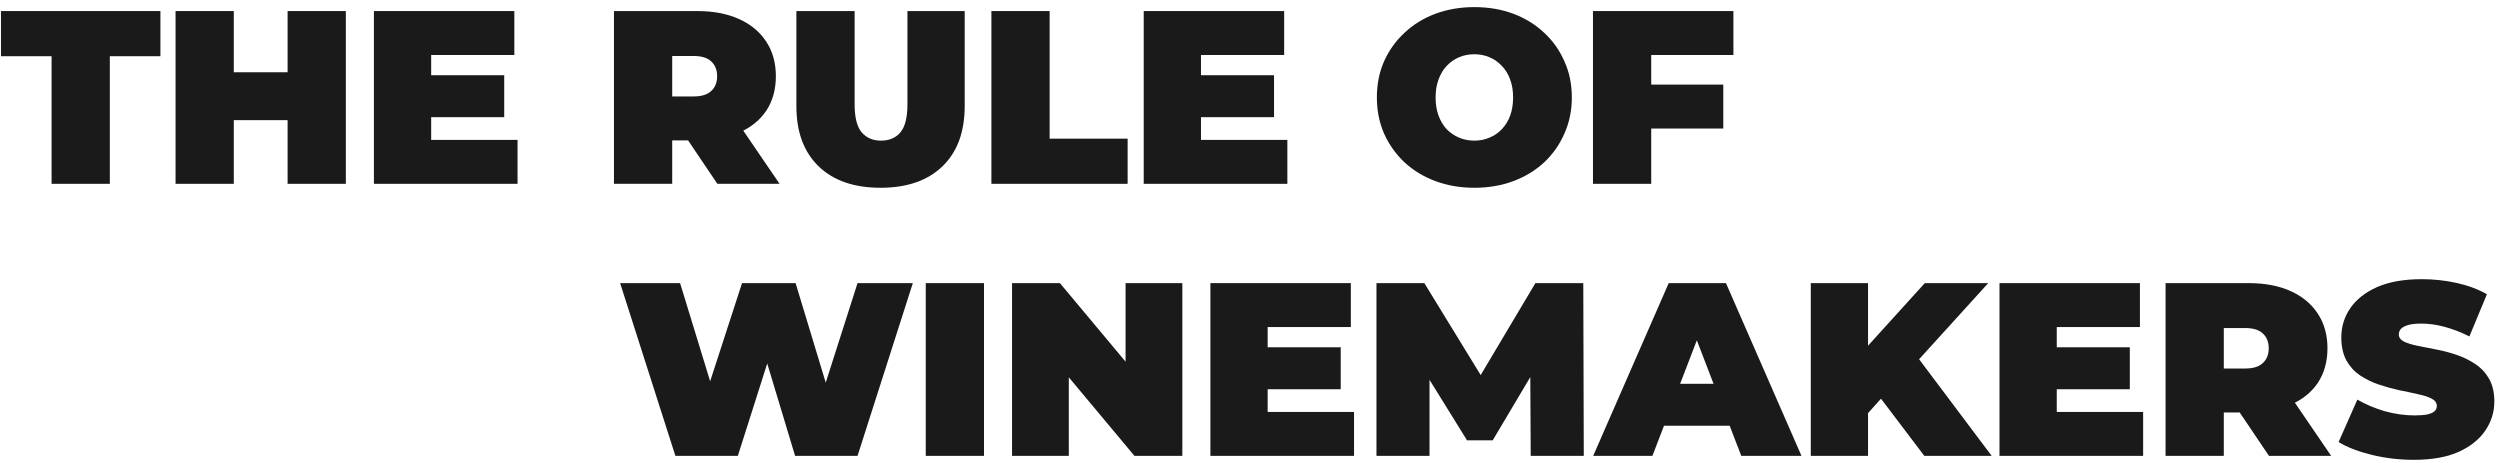 <?xml version="1.0" encoding="UTF-8"?> <svg xmlns="http://www.w3.org/2000/svg" width="340" height="63" viewBox="0 0 340 63" fill="none"><path d="M7.015 25V7.646H0.134V1.504H21.817V7.646H14.937V25H7.015Z" fill="#1A1A1A"></path><path d="M39.114 1.504H47.035V25H39.114V1.504ZM31.796 25H23.875V1.504H31.796V25ZM39.651 16.34H31.259V9.828H39.651V16.34Z" fill="#1A1A1A"></path><path d="M58.102 10.231H68.574V15.937H58.102V10.231ZM58.639 19.025H70.386V25H50.852V1.504H69.95V7.478H58.639V19.025Z" fill="#1A1A1A"></path><path d="M83.499 25V1.504H94.811C97.003 1.504 98.894 1.862 100.483 2.578C102.094 3.294 103.336 4.323 104.209 5.666C105.081 6.986 105.518 8.553 105.518 10.365C105.518 12.178 105.081 13.744 104.209 15.064C103.336 16.362 102.094 17.358 100.483 18.052C98.894 18.745 97.003 19.092 94.811 19.092H87.896L91.42 15.836V25H83.499ZM97.563 25L91.79 16.44H100.181L106.021 25H97.563ZM91.42 16.709L87.896 13.117H94.307C95.403 13.117 96.209 12.871 96.724 12.379C97.261 11.887 97.529 11.215 97.529 10.365C97.529 9.515 97.261 8.843 96.724 8.351C96.209 7.859 95.403 7.613 94.307 7.613H87.896L91.42 4.021V16.709Z" fill="#1A1A1A"></path><path d="M119.753 25.537C116.151 25.537 113.342 24.563 111.328 22.616C109.315 20.67 108.308 17.94 108.308 14.426V1.504H116.229V14.191C116.229 15.982 116.553 17.257 117.202 18.018C117.851 18.756 118.724 19.126 119.82 19.126C120.939 19.126 121.812 18.756 122.439 18.018C123.088 17.257 123.412 15.982 123.412 14.191V1.504H131.199V14.426C131.199 17.94 130.192 20.67 128.178 22.616C126.164 24.563 123.356 25.537 119.753 25.537Z" fill="#1A1A1A"></path><path d="M134.83 25V1.504H142.752V18.857H153.358V25H134.83Z" fill="#1A1A1A"></path><path d="M162.796 10.231H173.269V15.937H162.796V10.231ZM163.333 19.025H175.081V25H155.546V1.504H174.645V7.478H163.333V19.025Z" fill="#1A1A1A"></path><path d="M200.512 25.537C198.61 25.537 196.842 25.234 195.209 24.63C193.598 24.026 192.199 23.176 191.013 22.079C189.827 20.96 188.898 19.651 188.227 18.152C187.578 16.653 187.254 15.019 187.254 13.252C187.254 11.461 187.578 9.828 188.227 8.351C188.898 6.852 189.827 5.554 191.013 4.458C192.199 3.339 193.598 2.477 195.209 1.873C196.842 1.269 198.61 0.967 200.512 0.967C202.436 0.967 204.204 1.269 205.815 1.873C207.426 2.477 208.825 3.339 210.011 4.458C211.197 5.554 212.114 6.852 212.763 8.351C213.435 9.828 213.77 11.461 213.77 13.252C213.77 15.019 213.435 16.653 212.763 18.152C212.114 19.651 211.197 20.96 210.011 22.079C208.825 23.176 207.426 24.026 205.815 24.63C204.204 25.234 202.436 25.537 200.512 25.537ZM200.512 19.126C201.251 19.126 201.933 18.991 202.56 18.723C203.208 18.454 203.768 18.074 204.238 17.582C204.73 17.067 205.11 16.451 205.379 15.736C205.648 14.997 205.782 14.169 205.782 13.252C205.782 12.334 205.648 11.518 205.379 10.801C205.11 10.063 204.73 9.448 204.238 8.955C203.768 8.441 203.208 8.049 202.56 7.781C201.933 7.512 201.251 7.378 200.512 7.378C199.774 7.378 199.08 7.512 198.431 7.781C197.804 8.049 197.245 8.441 196.753 8.955C196.283 9.448 195.914 10.063 195.645 10.801C195.377 11.518 195.242 12.334 195.242 13.252C195.242 14.169 195.377 14.997 195.645 15.736C195.914 16.451 196.283 17.067 196.753 17.582C197.245 18.074 197.804 18.454 198.431 18.723C199.08 18.991 199.774 19.126 200.512 19.126Z" fill="#1A1A1A"></path><path d="M224.03 11.506H234.368V17.481H224.03V11.506ZM224.567 25H216.645V1.504H235.744V7.478H224.567V25Z" fill="#1A1A1A"></path><path d="M91.854 61.999L84.336 38.504H92.492L98.567 58.341H94.472L100.917 38.504H108.201L114.209 58.341H110.282L116.625 38.504H124.144L116.625 61.999H108.133L103.233 45.754H105.515L100.346 61.999H91.854Z" fill="#1A1A1A"></path><path d="M125.903 61.999V38.504H133.824V61.999H125.903Z" fill="#1A1A1A"></path><path d="M137.638 61.999V38.504H144.149L156.099 52.803H153.078V38.504H160.798V61.999H154.286L142.337 47.701H145.358V61.999H137.638Z" fill="#1A1A1A"></path><path d="M171.865 47.231H182.337V52.937H171.865V47.231ZM172.402 56.025H184.149V61.999H164.614V38.504H183.713V44.478H172.402V56.025Z" fill="#1A1A1A"></path><path d="M187.199 61.999V38.504H193.711L203.109 53.843H199.685L208.815 38.504H215.327L215.394 61.999H208.177L208.11 49.379H209.251L203.008 59.885H199.517L193.006 49.379H194.415V61.999H187.199Z" fill="#1A1A1A"></path><path d="M216.673 61.999L226.944 38.504H234.731L245.002 61.999H236.812L229.226 42.263H232.314L224.728 61.999H216.673ZM222.781 57.904L224.795 52.198H235.603L237.617 57.904H222.781Z" fill="#1A1A1A"></path><path d="M253.348 56.965L252.912 48.271L261.773 38.504H270.399L260.464 49.446L256.067 53.944L253.348 56.965ZM246.266 61.999V38.504H254.053V61.999H246.266ZM261.706 61.999L254.791 52.87L259.927 47.432L270.869 61.999H261.706Z" fill="#1A1A1A"></path><path d="M279.181 47.231H289.654V52.937H279.181V47.231ZM279.719 56.025H291.466V61.999H271.931V38.504H291.03V44.478H279.719V56.025Z" fill="#1A1A1A"></path><path d="M294.516 61.999V38.504H305.827C308.02 38.504 309.911 38.862 311.5 39.578C313.111 40.294 314.353 41.323 315.226 42.666C316.098 43.986 316.535 45.553 316.535 47.365C316.535 49.178 316.098 50.744 315.226 52.064C314.353 53.362 313.111 54.358 311.5 55.051C309.911 55.745 308.02 56.092 305.827 56.092H298.913L302.437 52.836V61.999H294.516ZM308.58 61.999L302.806 53.44H311.198L317.038 61.999H308.58ZM302.437 53.709L298.913 50.117H305.324C306.42 50.117 307.226 49.871 307.74 49.379C308.278 48.887 308.546 48.215 308.546 47.365C308.546 46.515 308.278 45.843 307.74 45.351C307.226 44.859 306.42 44.613 305.324 44.613H298.913L302.437 41.021V53.709Z" fill="#1A1A1A"></path><path d="M328.286 62.536C326.317 62.536 324.415 62.313 322.58 61.865C320.745 61.418 319.235 60.836 318.049 60.12L320.6 54.347C321.719 54.995 322.961 55.521 324.326 55.924C325.713 56.305 327.056 56.495 328.353 56.495C329.114 56.495 329.707 56.45 330.132 56.361C330.58 56.249 330.904 56.103 331.106 55.924C331.307 55.723 331.408 55.488 331.408 55.219C331.408 54.794 331.173 54.459 330.703 54.212C330.233 53.966 329.607 53.765 328.823 53.608C328.063 53.429 327.223 53.25 326.306 53.071C325.389 52.87 324.46 52.612 323.52 52.299C322.603 51.986 321.752 51.572 320.969 51.057C320.208 50.543 319.593 49.871 319.123 49.043C318.653 48.193 318.418 47.141 318.418 45.888C318.418 44.434 318.821 43.114 319.627 41.928C320.454 40.719 321.674 39.757 323.285 39.041C324.919 38.325 326.944 37.967 329.36 37.967C330.949 37.967 332.516 38.135 334.06 38.47C335.604 38.806 336.991 39.321 338.222 40.014L335.839 45.754C334.675 45.172 333.545 44.736 332.448 44.445C331.374 44.154 330.323 44.008 329.293 44.008C328.532 44.008 327.928 44.076 327.481 44.21C327.033 44.344 326.709 44.523 326.507 44.747C326.328 44.971 326.239 45.217 326.239 45.485C326.239 45.888 326.474 46.213 326.944 46.459C327.414 46.683 328.029 46.873 328.79 47.029C329.573 47.186 330.423 47.354 331.341 47.533C332.281 47.712 333.209 47.958 334.127 48.271C335.044 48.585 335.883 48.999 336.644 49.513C337.427 50.028 338.054 50.699 338.524 51.527C338.994 52.355 339.229 53.384 339.229 54.615C339.229 56.047 338.815 57.367 337.987 58.576C337.181 59.762 335.973 60.724 334.362 61.462C332.751 62.178 330.725 62.536 328.286 62.536Z" fill="#1A1A1A"></path></svg> 